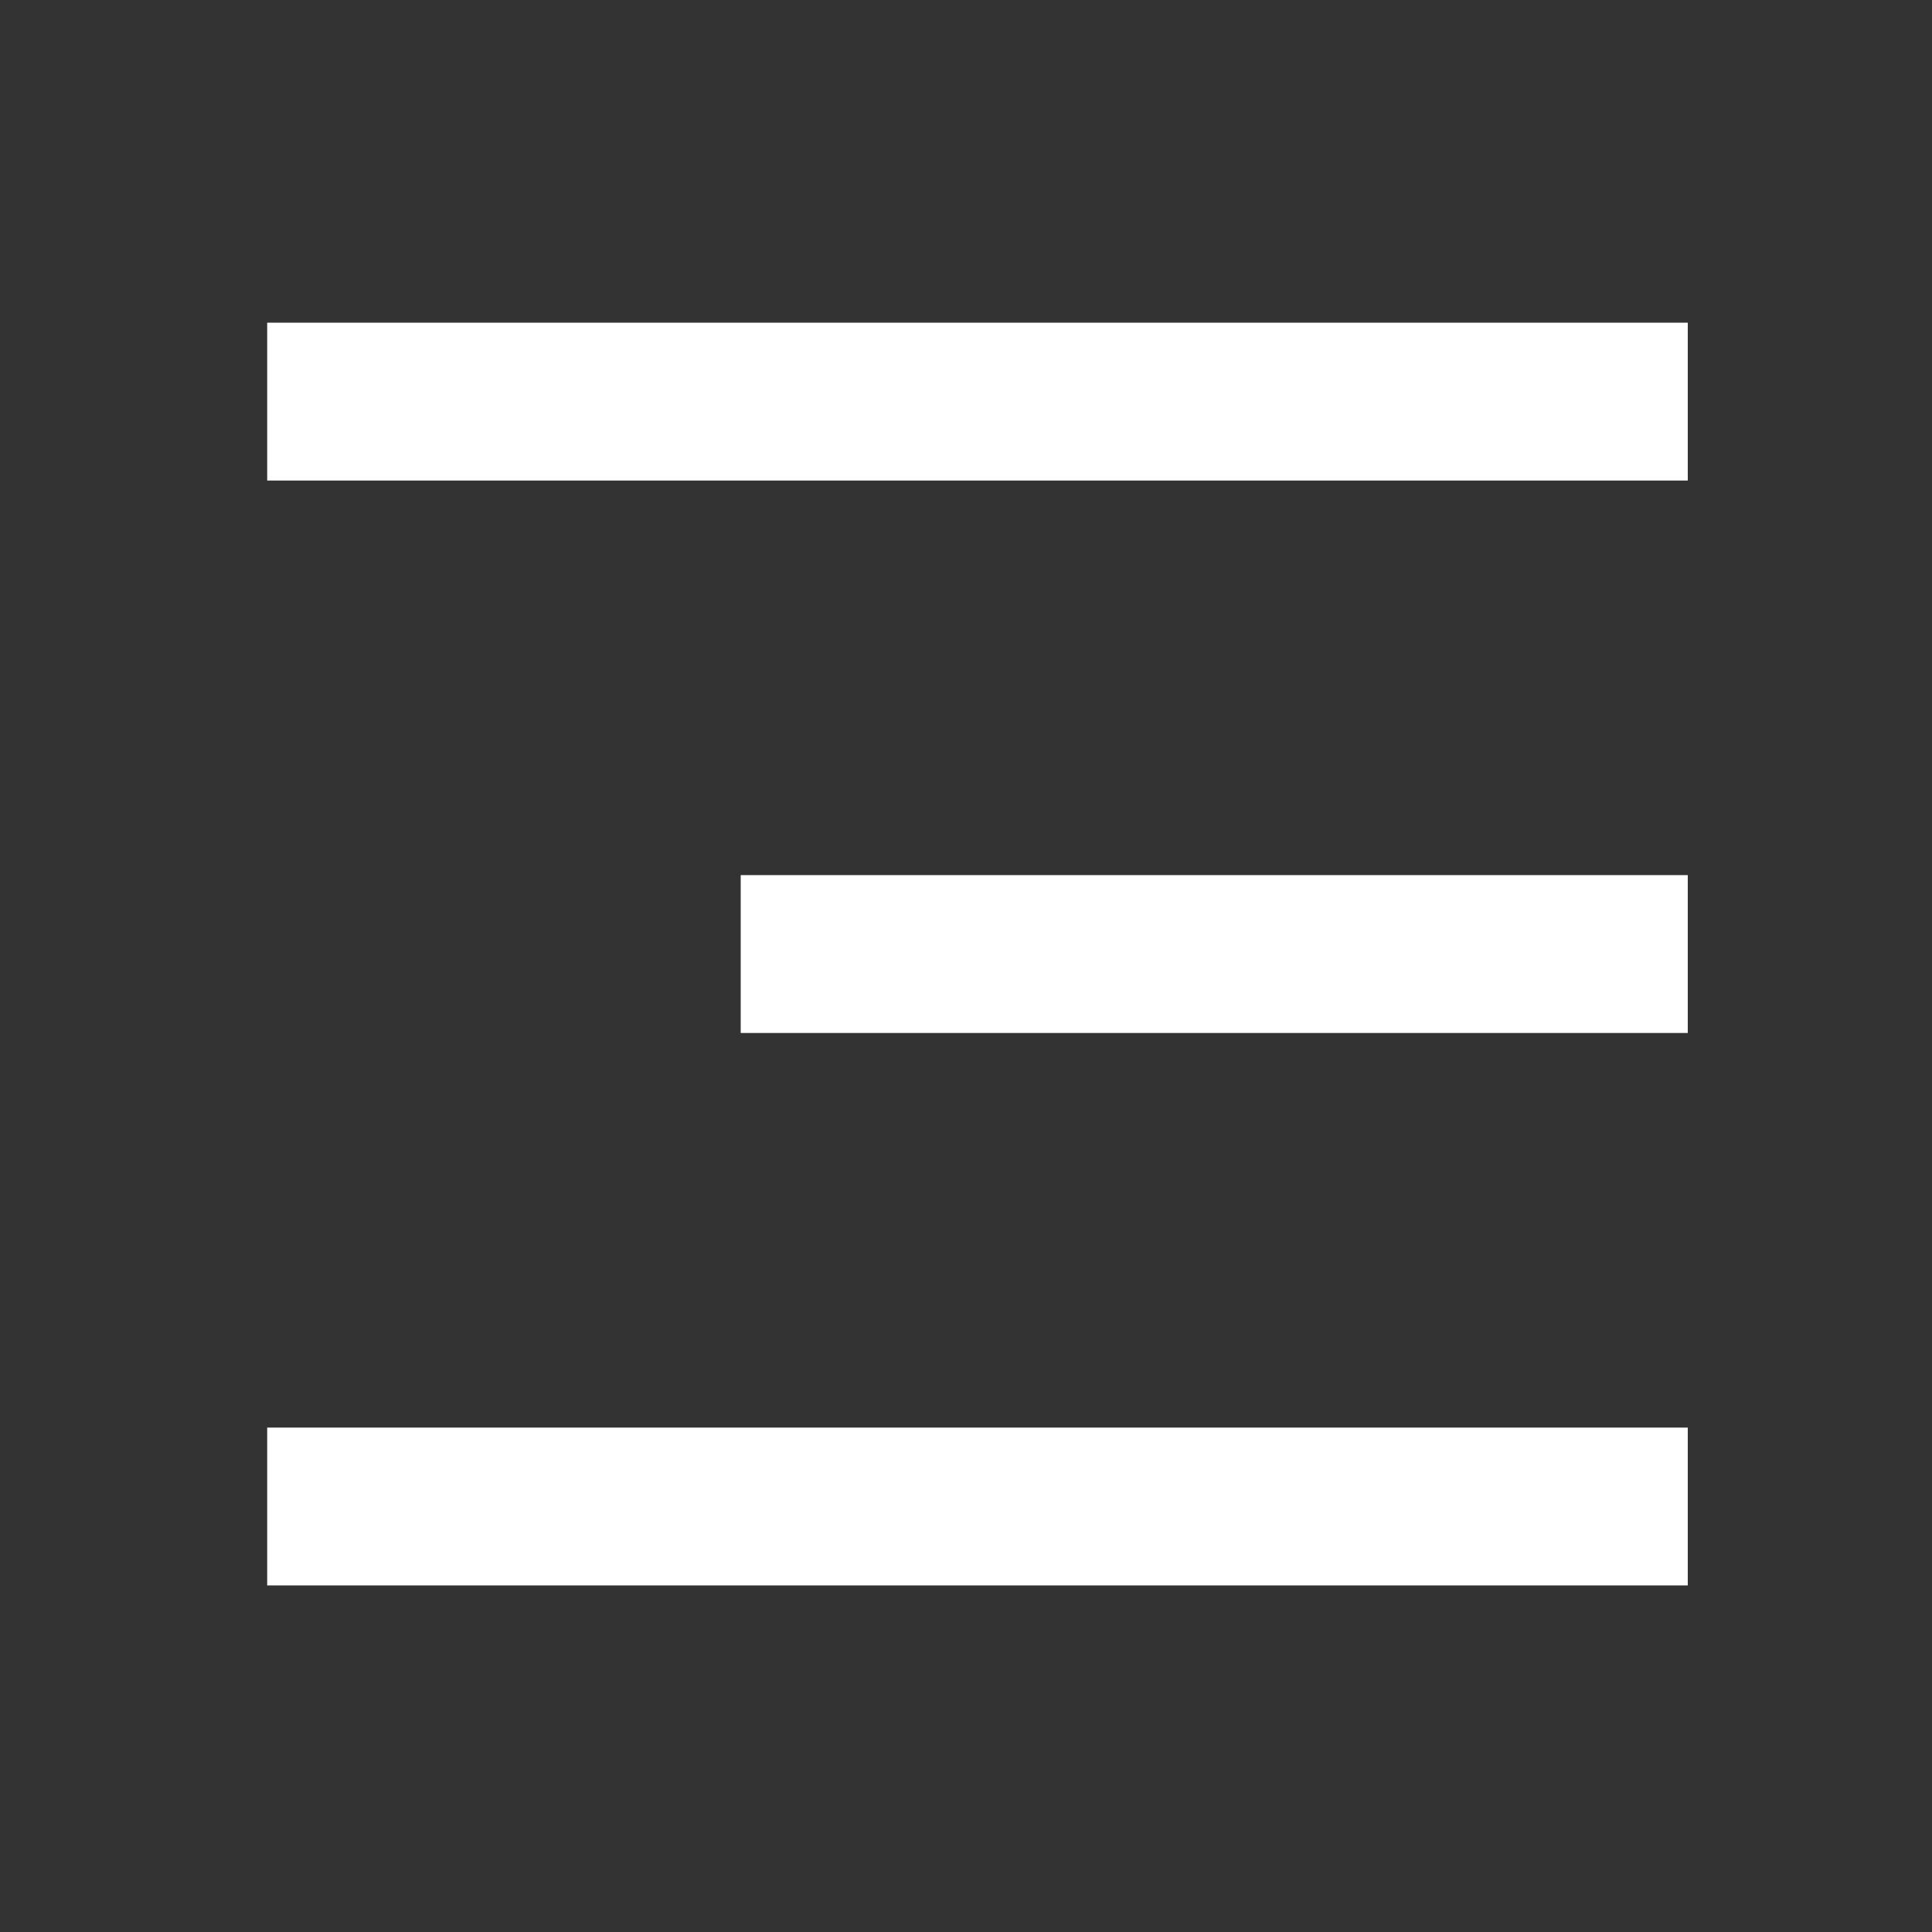 <svg width="51" height="51" viewBox="0 0 51 51" fill="none" xmlns="http://www.w3.org/2000/svg">
<rect x="0" y="0" width="51" height="51" fill="#333333" stroke="none"/>
<path d="M7.053 8.518H44.553V12.685H7.053V8.518ZM19.553 23.101H44.553V27.268H19.553V23.101ZM7.053 37.685H44.553V41.851H7.053V37.685Z" fill="white"/>
</svg>
